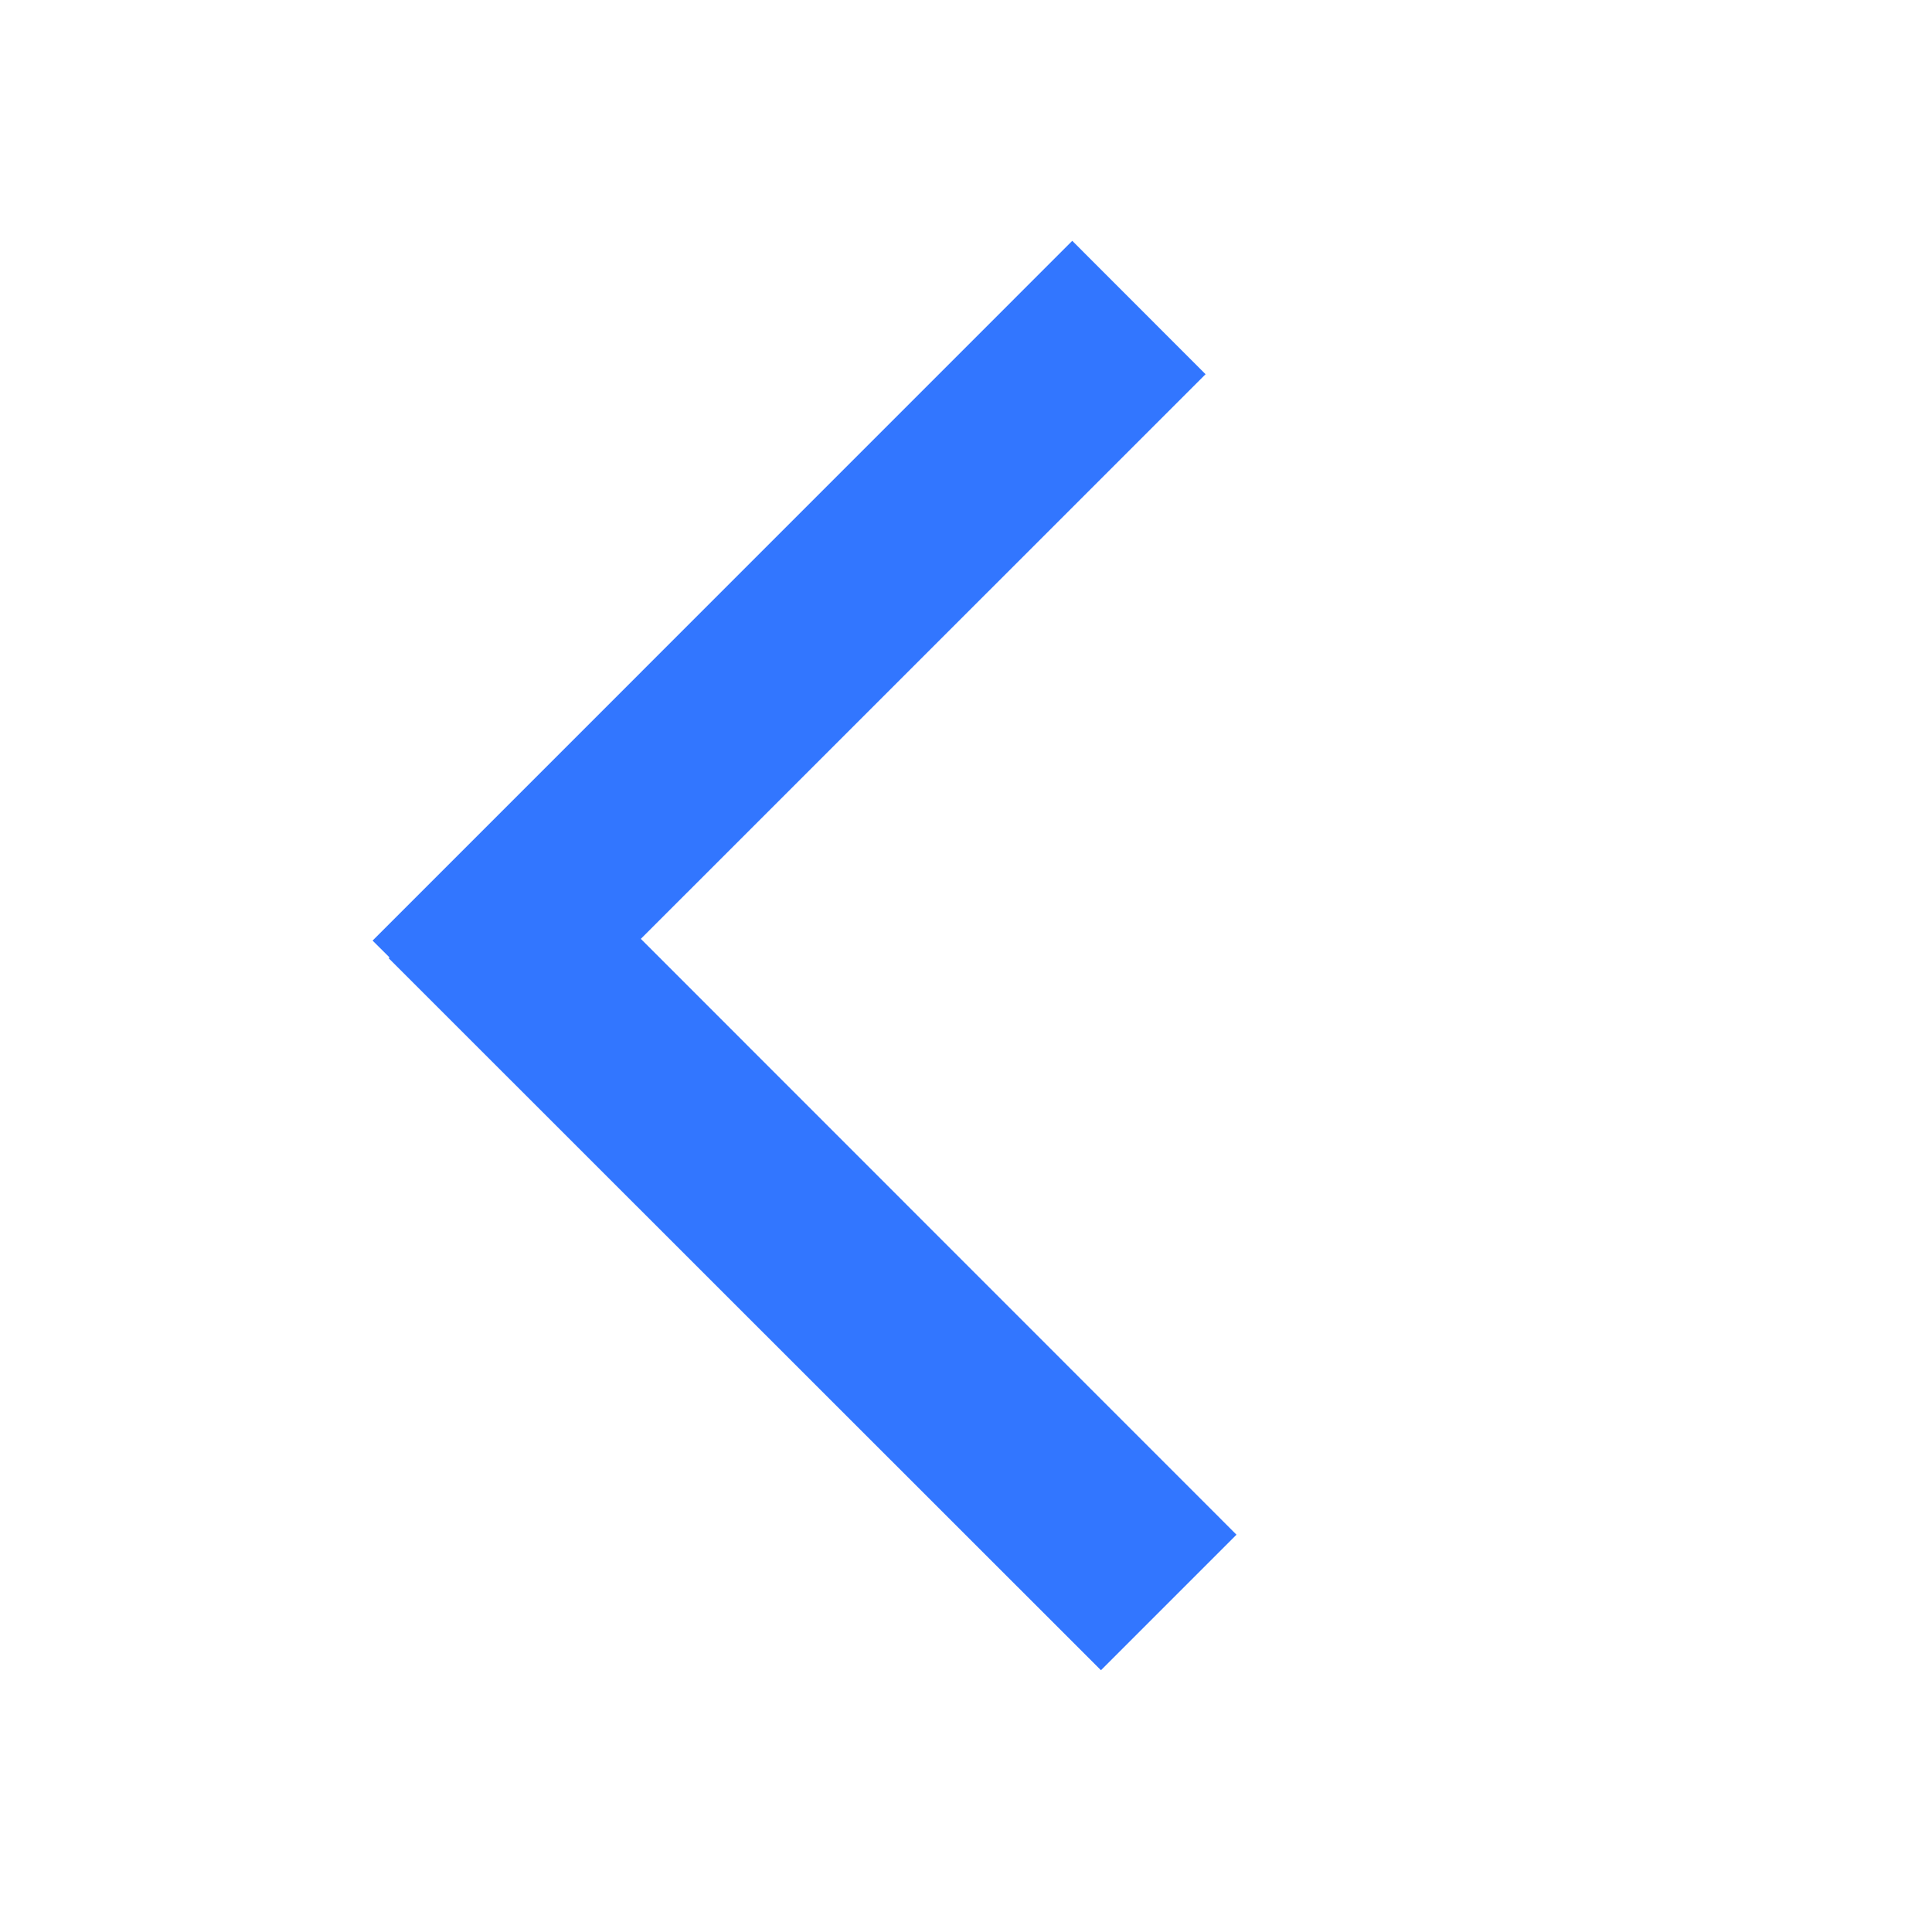 <svg width="20" height="20" viewBox="0 0 20 20" xmlns="http://www.w3.org/2000/svg">
    <g fill="none" fill-rule="evenodd">
        <path d="M.03.213h19.513v19.513H.03z"/>
        <path d="m11.1 2.493 1.38 1.381-5.846 5.845 6.166 6.168-1.403 1.403-7.373-7.37.008-.009-.175-.174L11.1 2.493z" fill="#3276FF"/>
    </g>
</svg>
